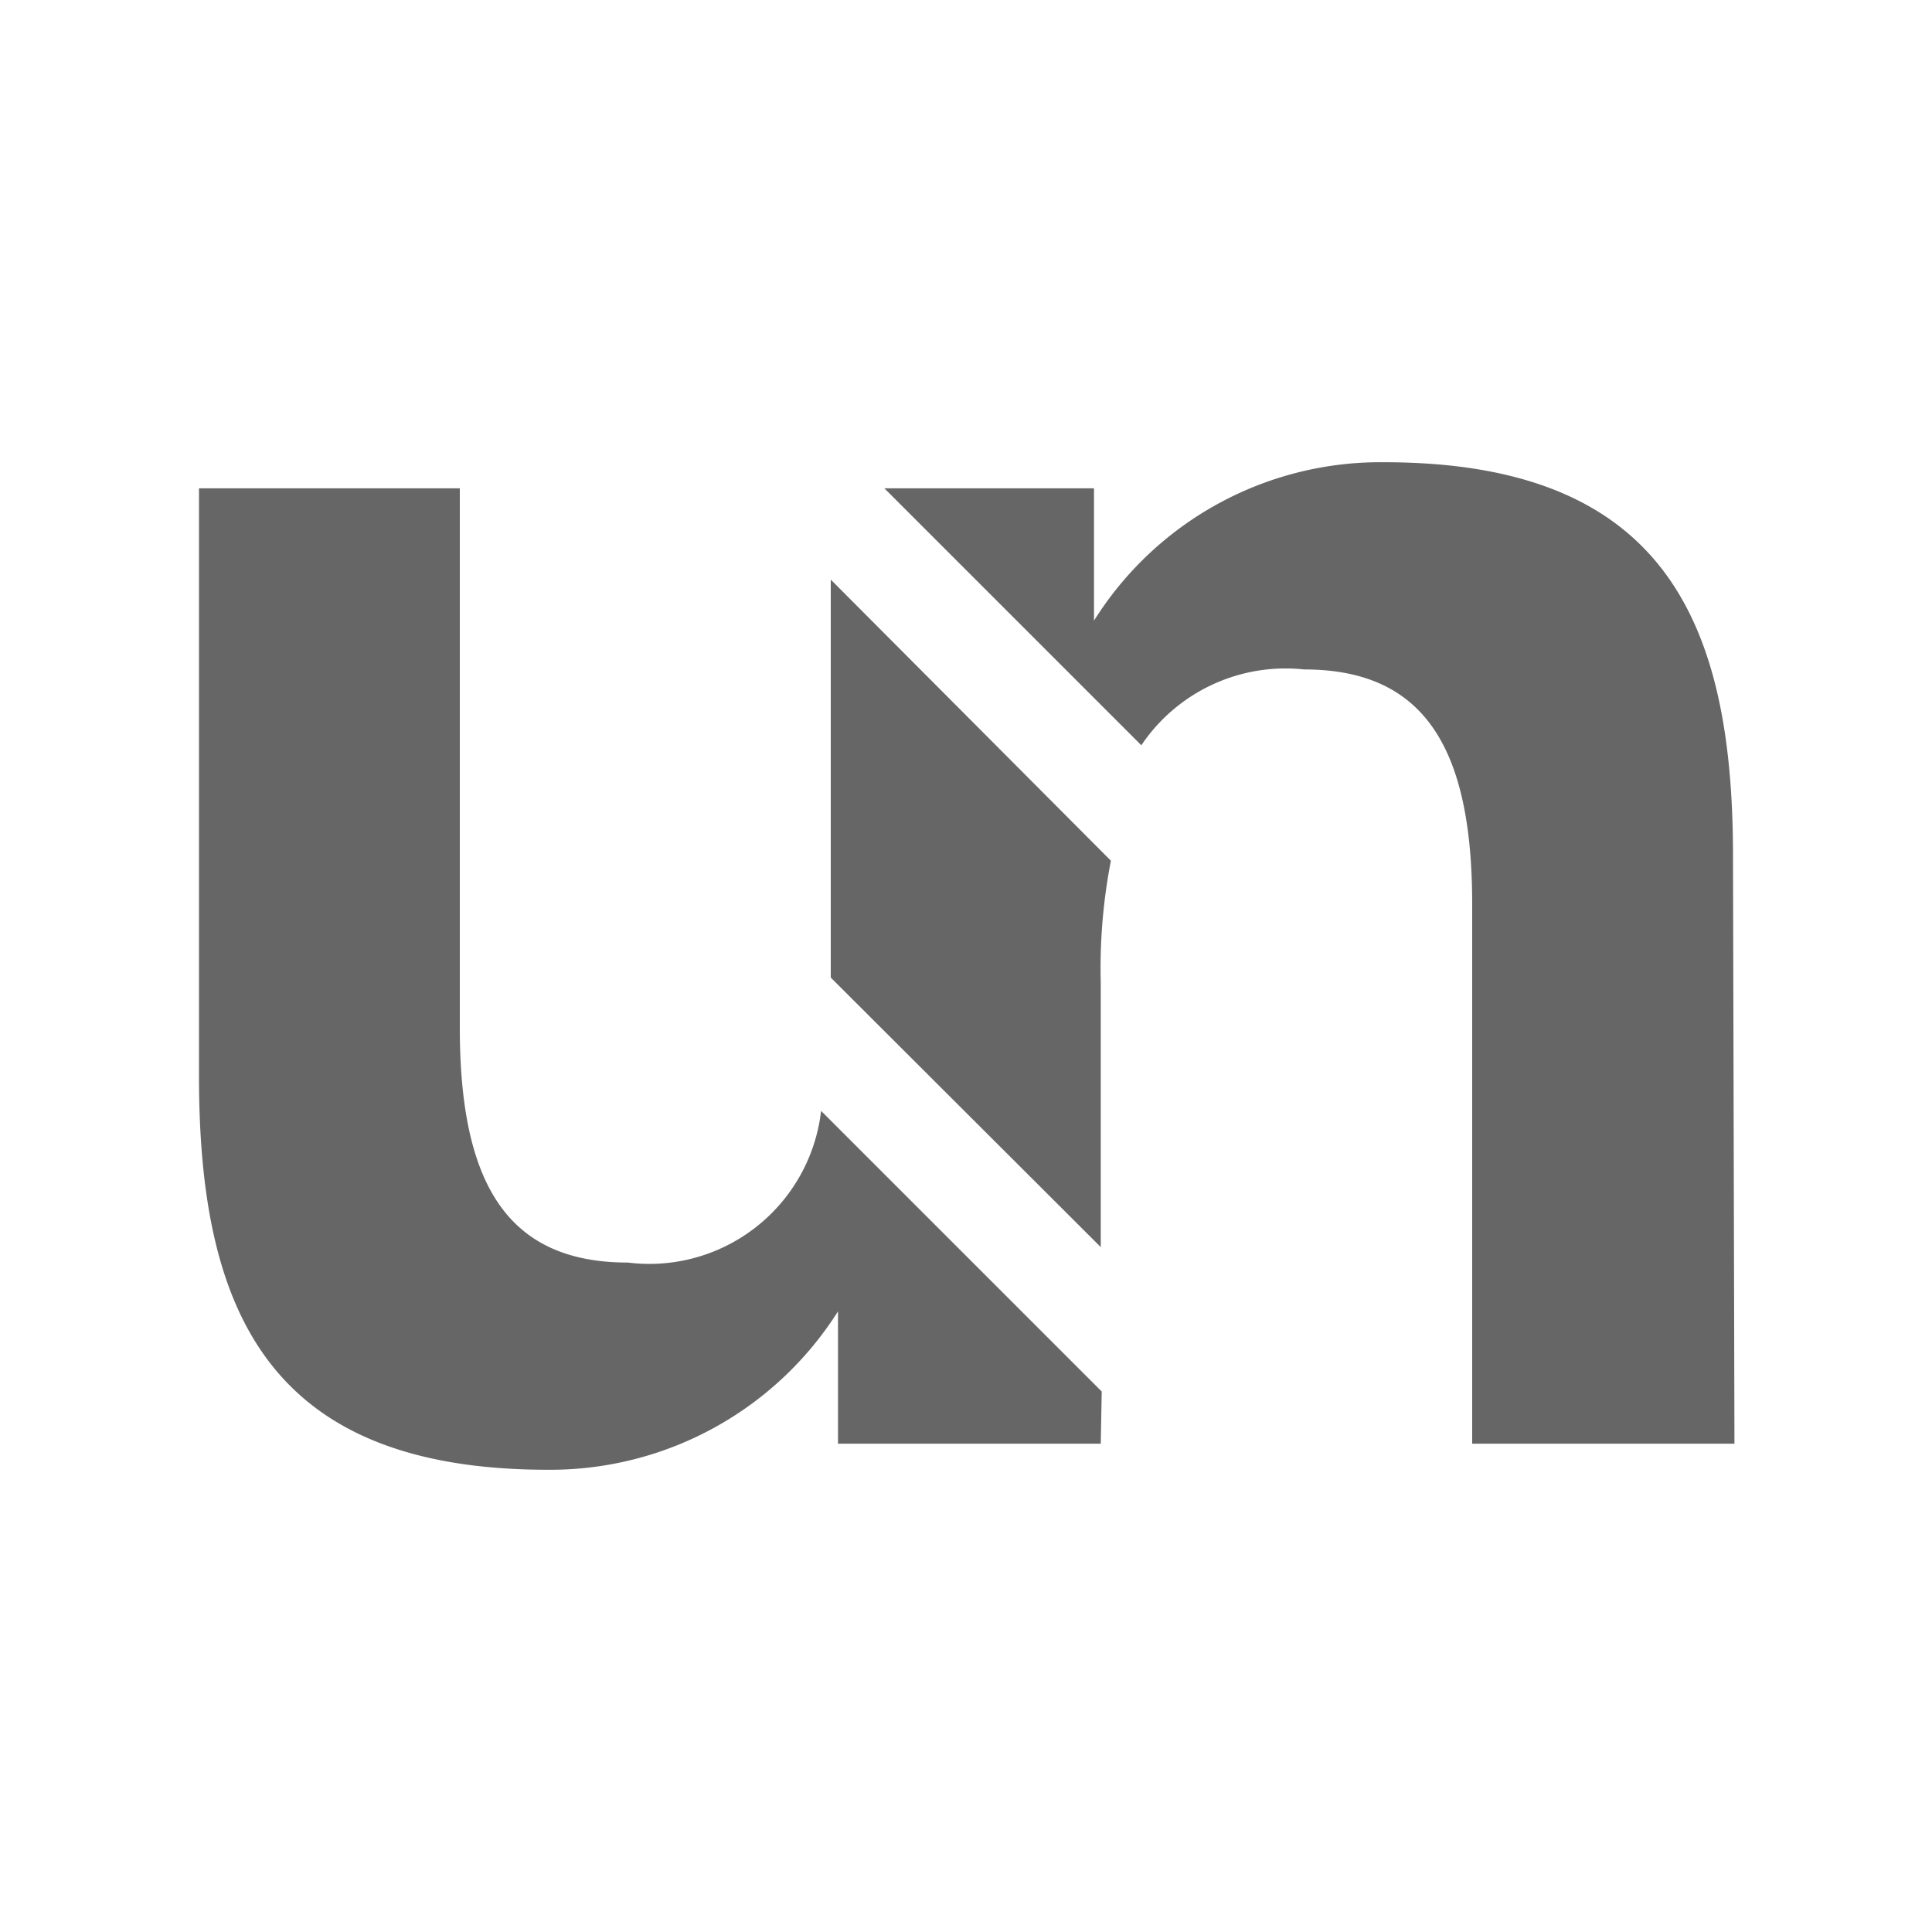<svg id="Warstwa_1" data-name="Warstwa 1" xmlns="http://www.w3.org/2000/svg" viewBox="0 0 40 40"><defs><style>.cls-1{fill:#666;}</style></defs><path class="cls-1" d="M22.79,29.89H17.35V27.15a7.05,7.05,0,0,1-6,3.28c-5.78,0-7.23-3.26-7.23-8.15V10.11H9.52V21.28c0,3.25,1,4.86,3.48,4.86A3.58,3.58,0,0,0,17,23l5.81,5.81Z"/><path class="cls-1" d="M22.79,20.36v5.46L17.2,20.24c0-.2,0-.39,0-.6V12L23,17.82A11.71,11.71,0,0,0,22.79,20.36Z"/><path class="cls-1" d="M35.91,29.89H30.48V18.72c0-3.25-1-4.86-3.48-4.86a3.6,3.6,0,0,0-3.37,1.57l-5.32-5.32h4.34v2.74a7,7,0,0,1,6-3.28c5.78,0,7.23,3.26,7.23,8.15Z"/></svg>